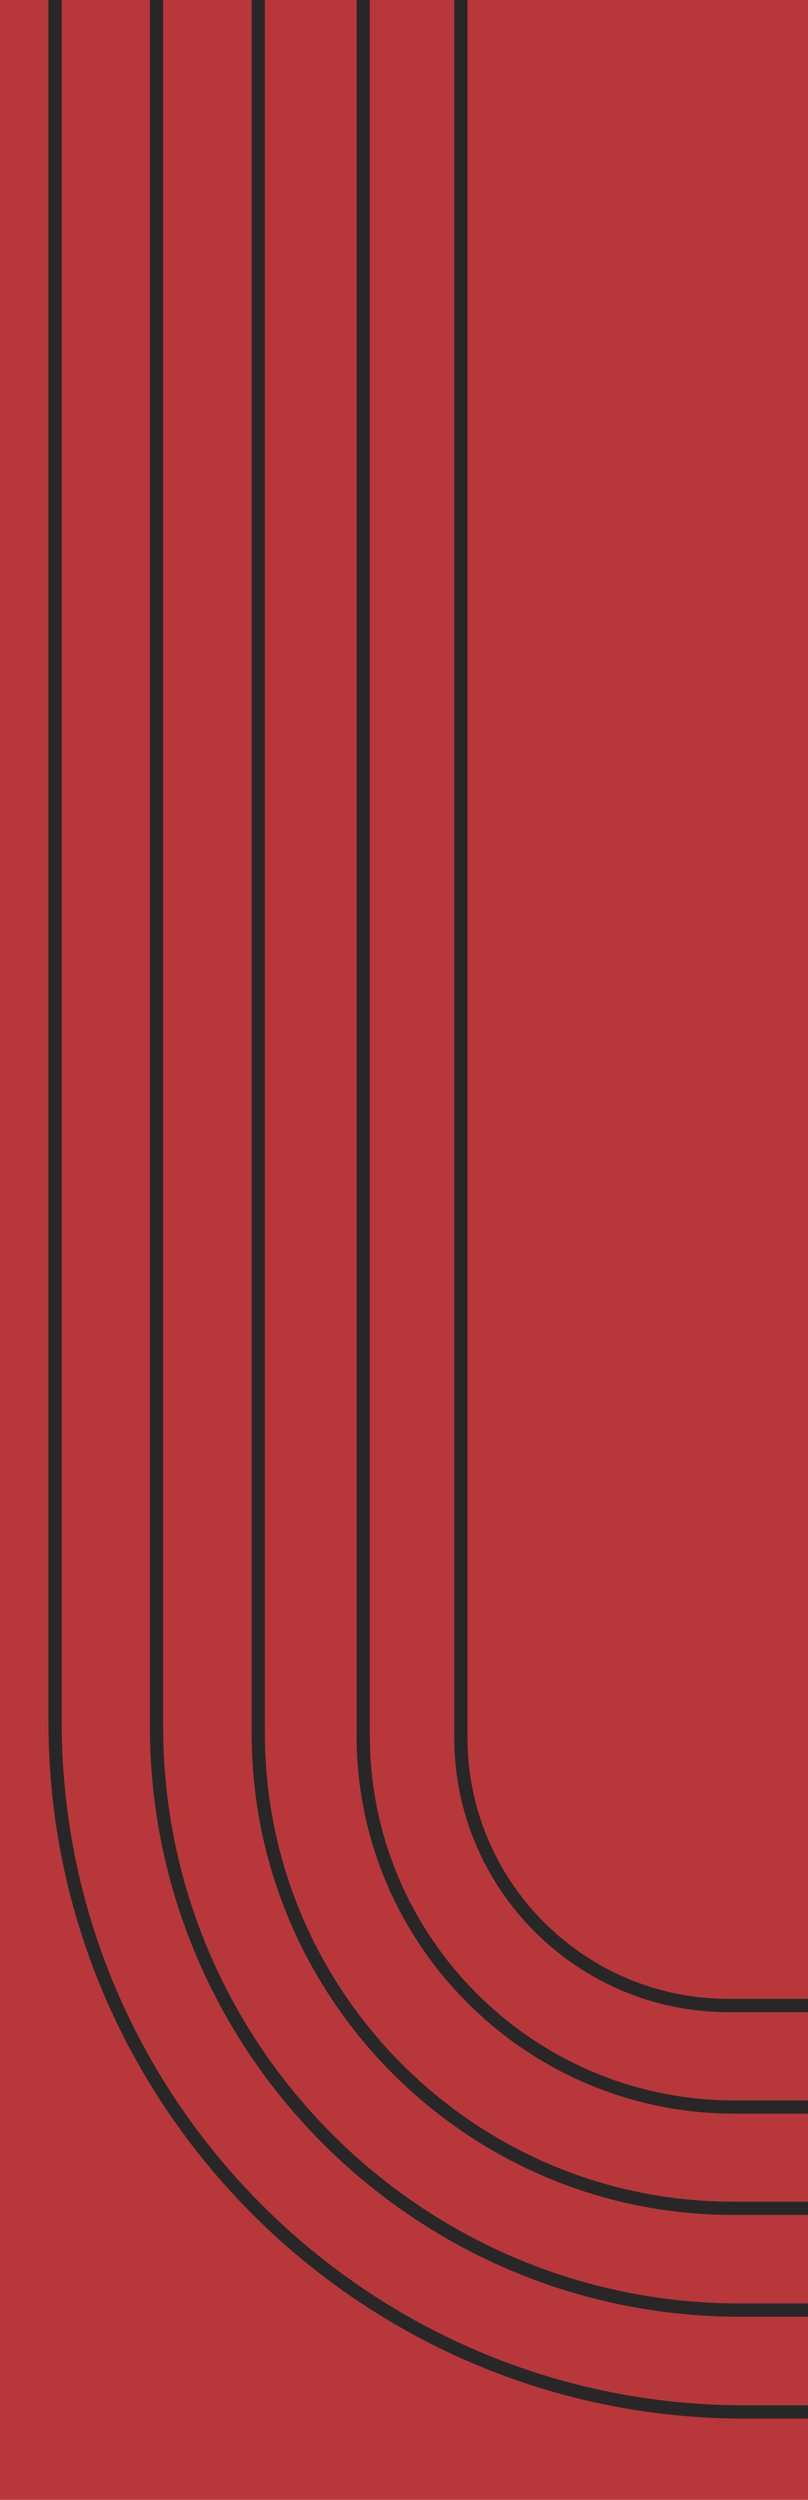<?xml version="1.0" encoding="UTF-8"?><svg id="Warstwa_1" xmlns="http://www.w3.org/2000/svg" viewBox="0 0 175 541"><defs><style>.cls-1{fill:#b8373b;isolation:isolate;}.cls-2{fill:#282727;}</style></defs><rect class="cls-1" y="0" width="175" height="541"/><path class="cls-2" d="M175,520.54h-13.75c-81.55,0-147.89-66.35-147.89-147.89V0h-2.87V372.65c0,83.13,67.63,150.77,150.77,150.77h13.75v-2.87Z"/><path class="cls-2" d="M175,498.5h-14.76c-68.88,0-124.91-56.04-124.91-124.91V0h-2.87V373.59c0,70.46,57.32,127.78,127.78,127.78h14.76v-2.87Z"/><path class="cls-2" d="M175,476.47h-16.27c-55.89,0-101.36-45.47-101.36-101.36V0h-2.87V375.11c0,57.47,46.76,104.23,104.23,104.23h16.27v-2.87Z"/><path class="cls-2" d="M175,454.56h-15.96c-43.53,0-78.94-35.41-78.94-78.94V0h-2.87V375.61c0,45.11,36.7,81.81,81.82,81.81h15.96v-2.87Z"/><path class="cls-2" d="M175,432.58h-17.22c-31.17,0-56.53-25.36-56.53-56.53V0h-2.87V376.06c0,32.75,26.65,59.4,59.4,59.4h17.22v-2.87Z"/></svg>